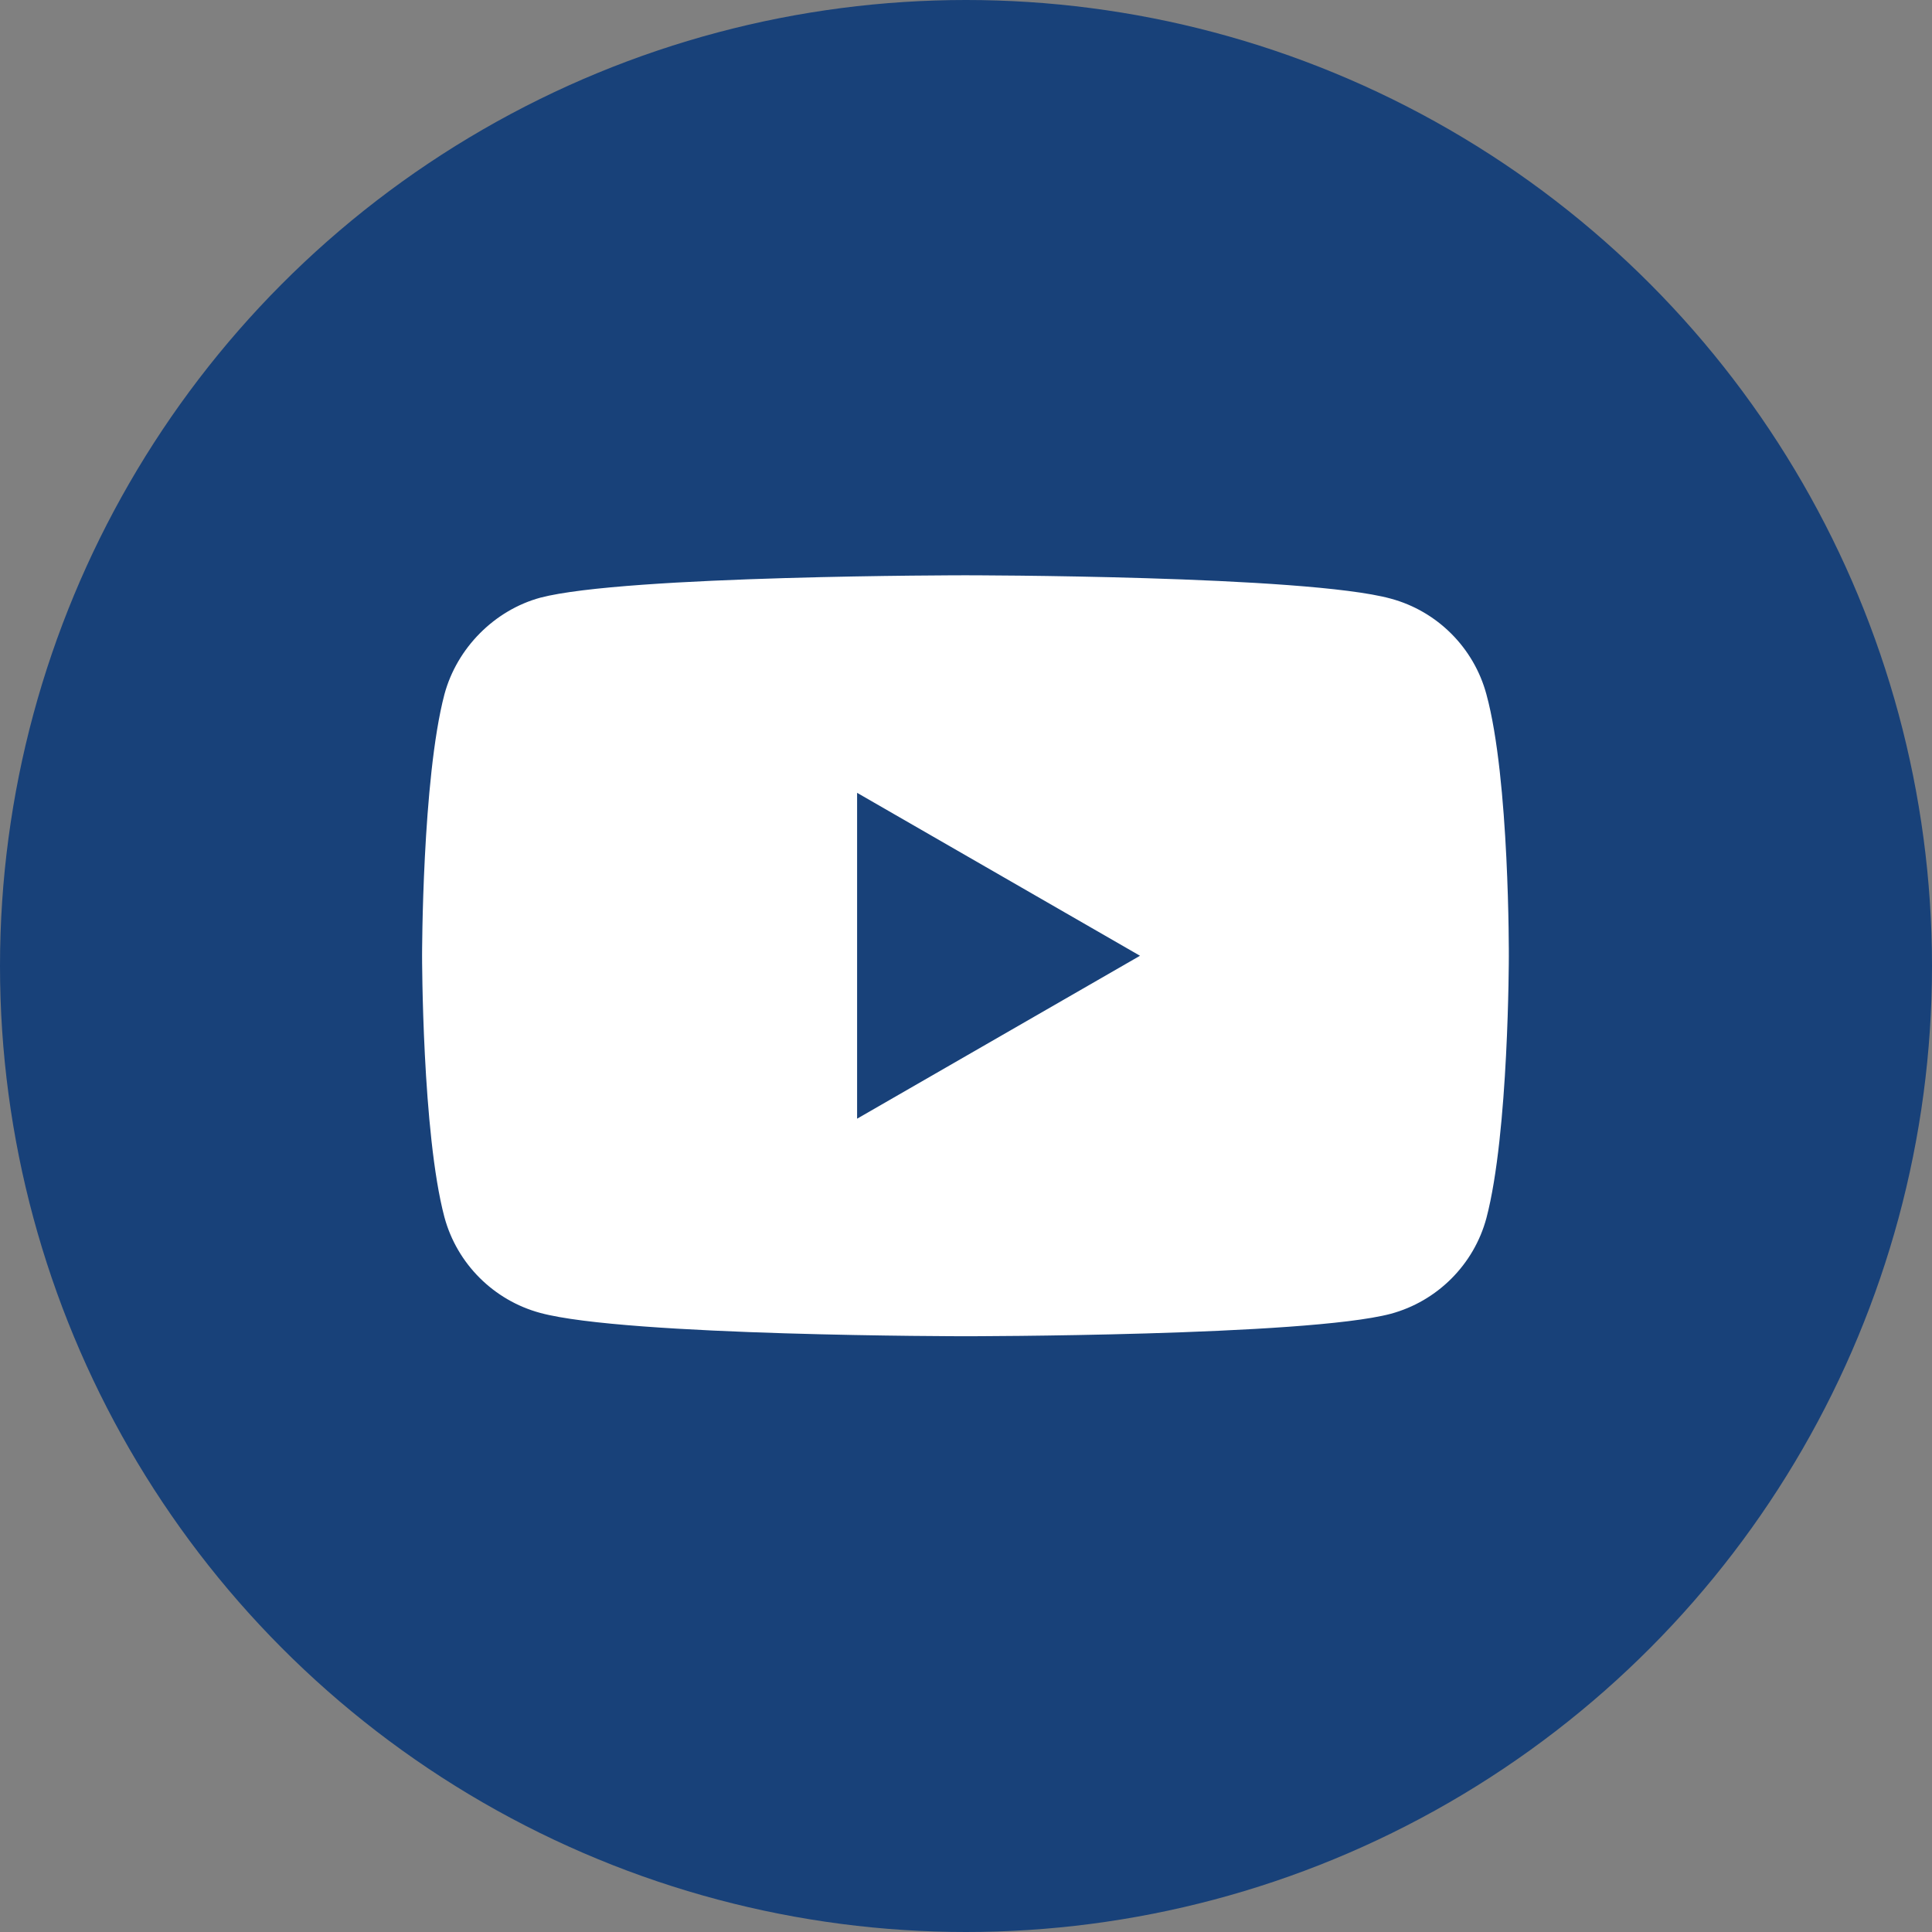 <svg width="30" height="30" viewBox="0 0 30 30" fill="none" xmlns="http://www.w3.org/2000/svg">
<rect x="0" y="0" width="30" height="30" fill="#808080" stroke="none"/>
<circle cx="15" cy="15" r="15" fill="#184179"/>
<path d="M23.081 10.782C22.887 10.059 22.317 9.489 21.594 9.295C20.273 8.933 14.991 8.933 14.991 8.933C14.991 8.933 9.709 8.933 8.389 9.281C7.68 9.475 7.096 10.059 6.901 10.782C6.554 12.103 6.554 14.841 6.554 14.841C6.554 14.841 6.554 17.593 6.901 18.9C7.096 19.623 7.666 20.192 8.389 20.387C9.723 20.749 14.991 20.749 14.991 20.749C14.991 20.749 20.273 20.749 21.594 20.401C22.317 20.206 22.887 19.637 23.081 18.914C23.429 17.593 23.429 14.855 23.429 14.855C23.429 14.855 23.442 12.103 23.081 10.782ZM13.309 17.371V12.311L17.702 14.841L13.309 17.371Z" fill="white"/>
</svg>

